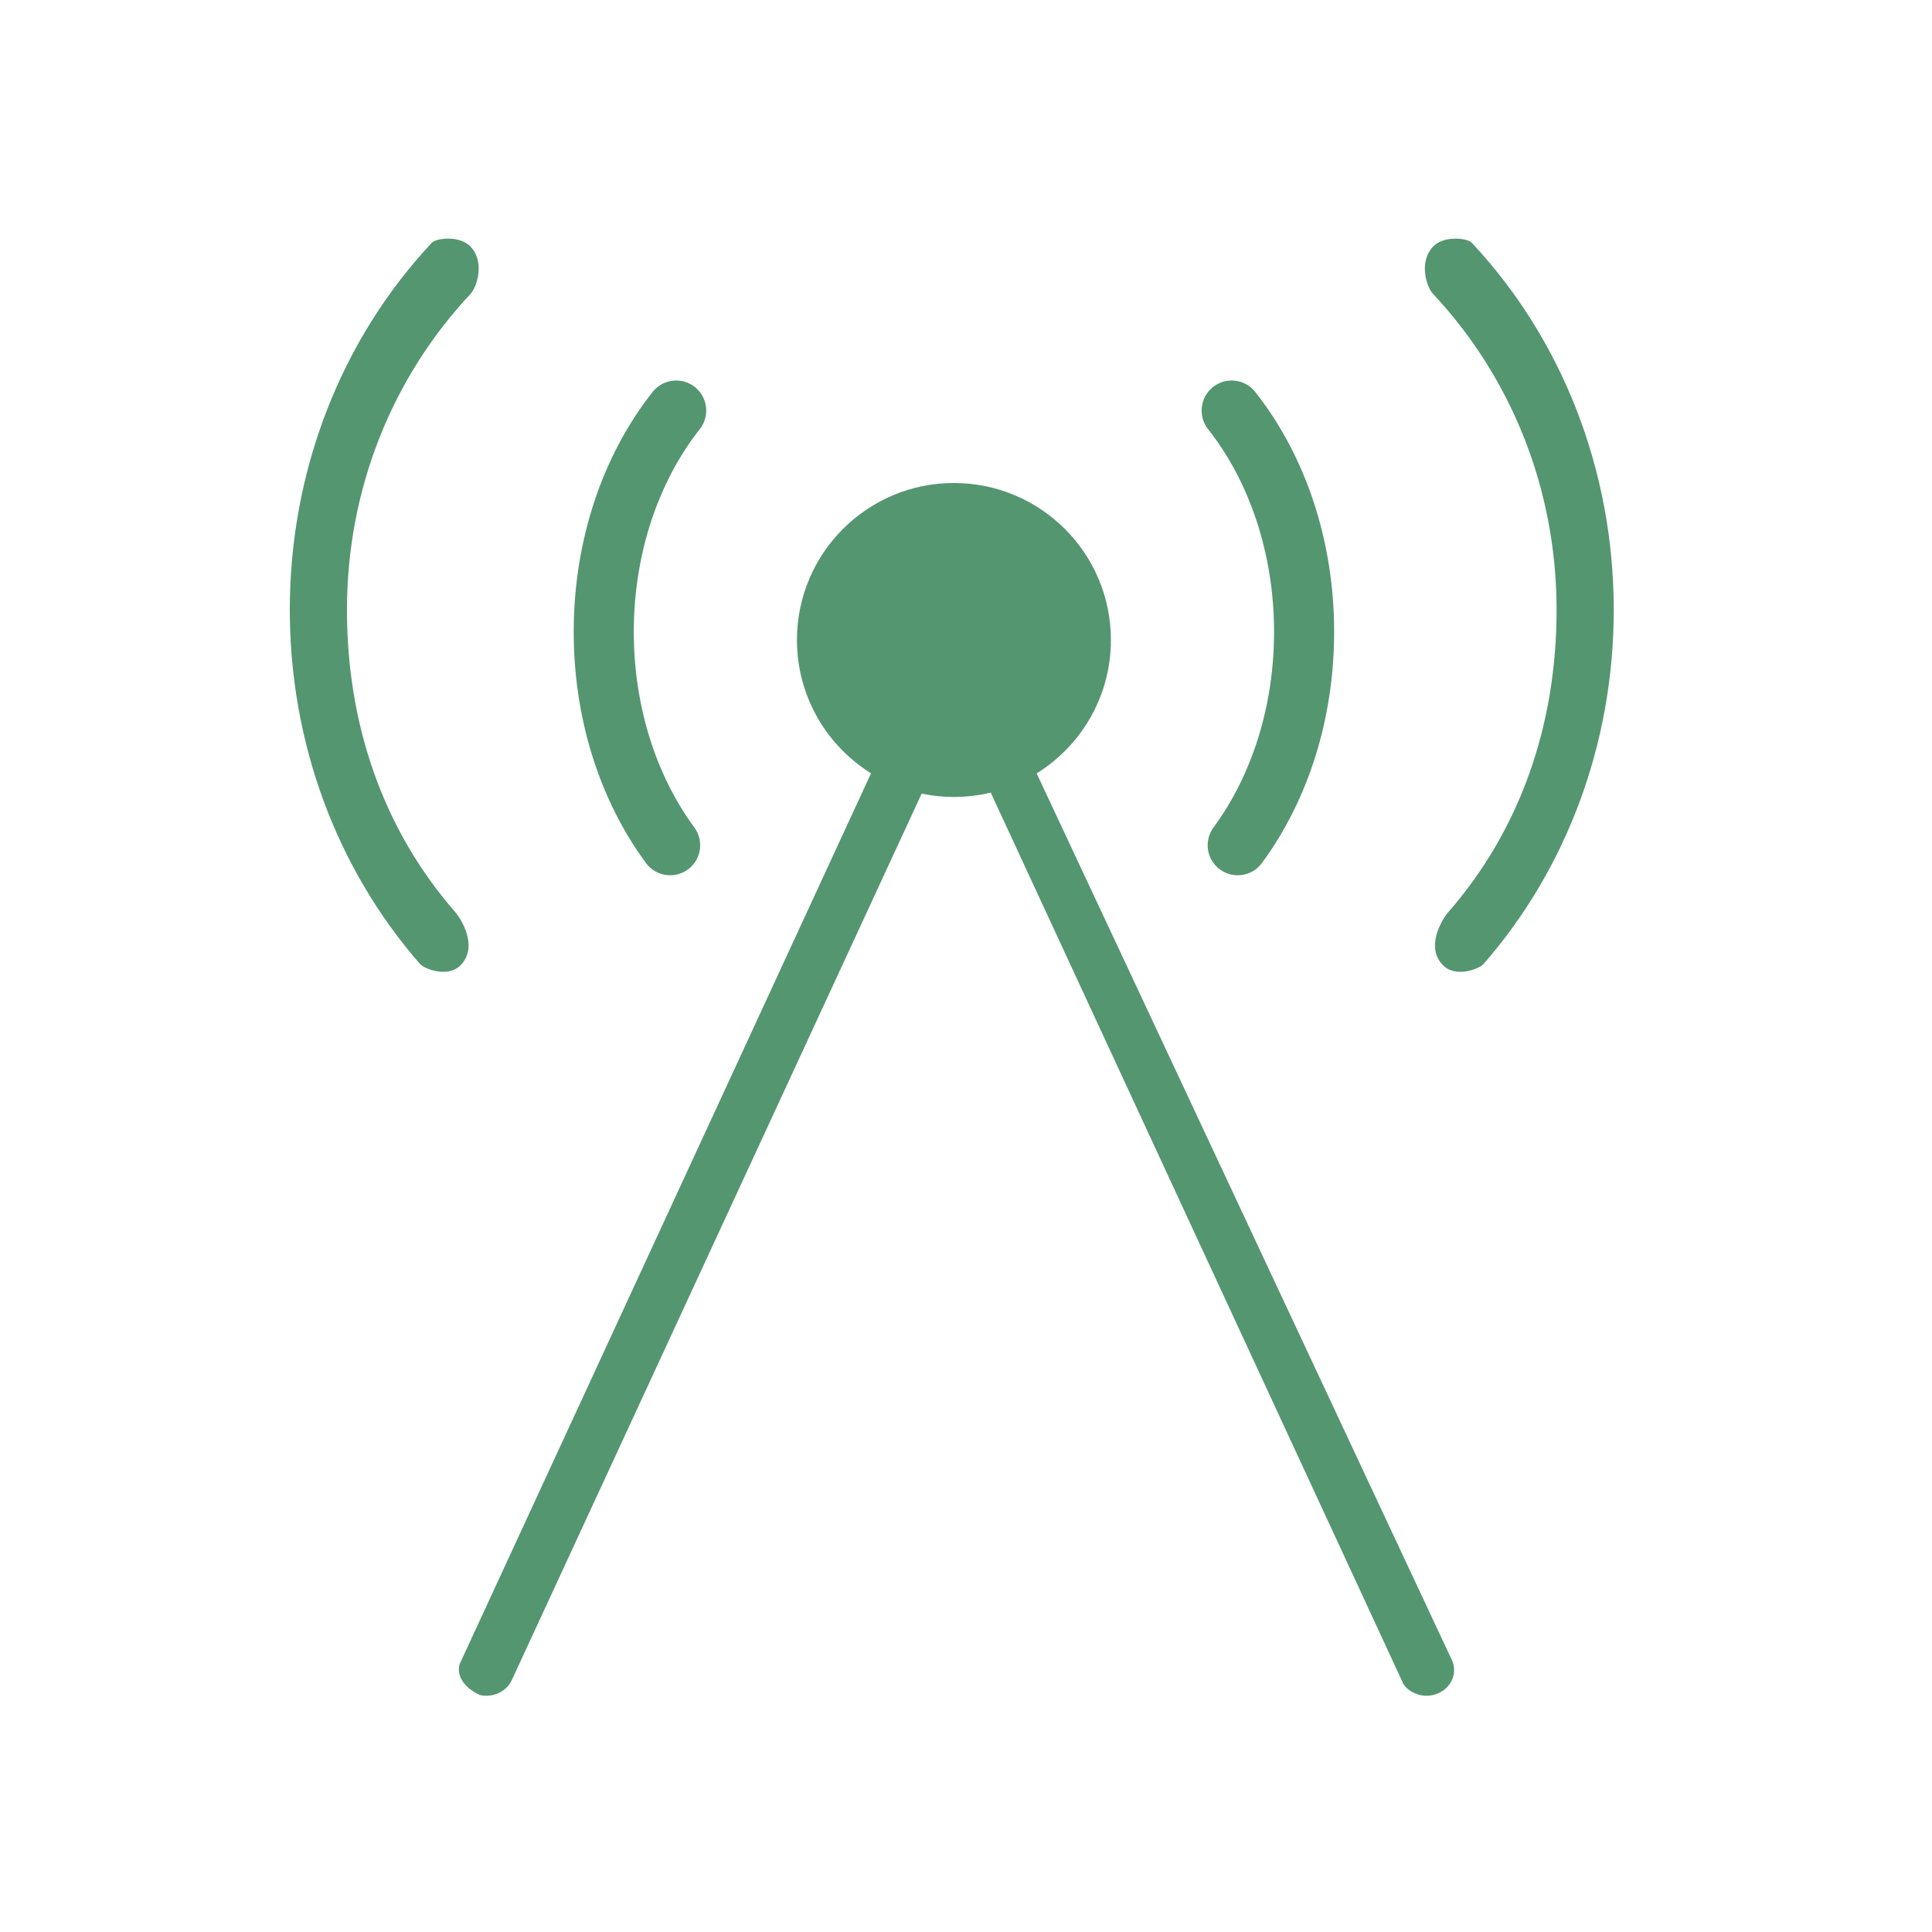 <?xml version="1.0" encoding="UTF-8"?>
<svg width="80px" height="80px" viewBox="0 0 80 80" version="1.1" xmlns="http://www.w3.org/2000/svg" xmlns:xlink="http://www.w3.org/1999/xlink">
    <title>52283E6C-D9B5-4150-A44B-A466AD452E84</title>
    <g id="Symbols" stroke="none" stroke-width="1" fill="none" fill-rule="evenodd">
        <g id="Atoms/Icons/80/tower" fill="#549670" fill-rule="nonzero">
            <path d="M39.5,20 C43.09,20 46,22.91 46,26.5 C46,28.833 44.771,30.878 42.926,32.025 L60.119,68.738 C60.237,68.994 60.238,69.272 60.143,69.515 C60.042,69.775 59.834,69.992 59.555,70.115 C59.279,70.236 58.98,70.245 58.712,70.163 C58.527,70.107 58.354,70.006 58.218,69.865 L58.122,69.751 L41.024,32.82 C40.535,32.938 40.025,33 39.5,33 C39.042,33 38.595,32.953 38.164,32.862 L21.191,69.572 C21.073,69.826 20.866,70.01 20.626,70.115 C20.392,70.217 20.126,70.246 19.867,70.186 C19.52,70.022 19.25,69.805 19.103,69.53 C19.023,69.38 18.989,69.217 19.003,69.053 L19.022,68.93 L36.068,32.021 C34.226,30.874 33,28.83 33,26.5 C33,22.91 35.91,20 39.5,20 Z M60.94,10.05 C64.681,14.042 66.822,19.467 66.822,25.254 C66.822,30.778 64.872,35.978 61.428,39.919 C61.254,40.118 60.306,40.486 59.785,40 C58.985,39.253 59.713,38.064 59.962,37.78 C62.958,34.351 64.455,30.003 64.455,25.254 C64.455,20.276 62.595,15.644 59.335,12.166 C59.08,11.894 58.73,10.862 59.335,10.216 C59.787,9.733 60.763,9.861 60.94,10.05 Z M17.882,10.05 C18.059,9.861 19.035,9.733 19.487,10.216 C20.092,10.862 19.742,11.894 19.487,12.166 C16.227,15.644 14.367,20.276 14.367,25.254 C14.367,30.003 15.864,34.351 18.86,37.78 C19.109,38.064 19.837,39.253 19.037,40 C18.516,40.486 17.568,40.118 17.394,39.919 C13.95,35.978 12,30.778 12,25.254 C12,19.467 14.141,14.042 17.882,10.05 Z M51.009,15.756 L51.145,15.765 C51.461,15.802 51.763,15.96 51.976,16.229 C54.08,18.892 55.244,22.432 55.244,26.164 C55.244,29.727 54.184,33.115 52.253,35.737 C52.049,36.014 51.752,36.182 51.438,36.229 C51.123,36.277 50.79,36.205 50.514,36.001 C50.237,35.798 50.069,35.501 50.021,35.186 C49.974,34.872 50.046,34.539 50.25,34.262 C51.822,32.128 52.756,29.261 52.756,26.164 C52.756,22.917 51.727,19.927 50.024,17.771 C49.811,17.502 49.728,17.171 49.765,16.855 C49.802,16.539 49.96,16.237 50.229,16.024 C50.422,15.872 50.645,15.786 50.872,15.763 L51.009,15.756 Z M27.991,15.756 L28.128,15.763 C28.355,15.786 28.579,15.872 28.771,16.024 C29.04,16.237 29.198,16.539 29.235,16.855 C29.272,17.171 29.189,17.502 28.976,17.771 C27.273,19.927 26.244,22.917 26.244,26.164 C26.244,29.261 27.179,32.128 28.75,34.262 C28.954,34.539 29.026,34.872 28.979,35.186 C28.931,35.501 28.763,35.798 28.487,36.001 C28.21,36.205 27.877,36.277 27.562,36.229 C27.248,36.182 26.951,36.014 26.748,35.737 C24.816,33.115 23.756,29.727 23.756,26.164 C23.756,22.432 24.92,18.892 27.024,16.229 C27.237,15.96 27.539,15.802 27.855,15.765 L27.855,15.765 L27.991,15.756 Z" id="Combined-Shape"></path>
        </g>
    </g>
</svg>